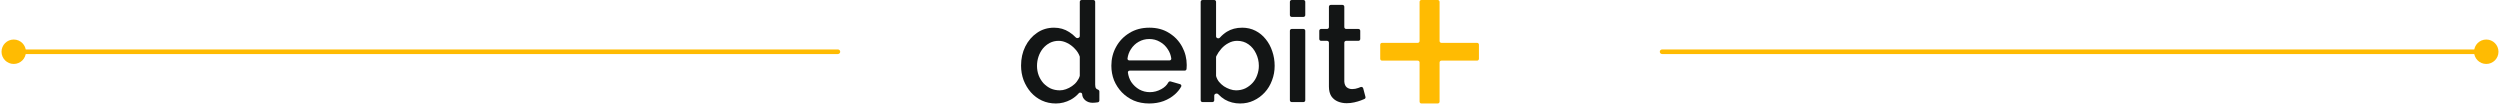 <svg width="546" height="23" viewBox="0 0 546 23" fill="none" xmlns="http://www.w3.org/2000/svg">
<path d="M223 14.324C223 12.797 223.305 11.412 223.916 10.17C224.547 8.908 225.403 7.91 226.482 7.177C227.561 6.424 228.803 6.047 230.208 6.047C231.429 6.047 232.529 6.363 233.506 6.994C234.053 7.34 234.533 7.732 234.946 8.171C235.225 8.468 235.827 8.282 235.827 7.874V0.4C235.827 0.179 236.006 0 236.227 0H238.787C239.008 0 239.187 0.179 239.187 0.4V18.508C239.187 18.895 239.258 19.169 239.4 19.332C239.482 19.425 239.593 19.495 239.734 19.542C239.934 19.608 240.103 19.772 240.103 19.983V21.954C240.103 22.151 239.96 22.318 239.766 22.346C239.295 22.414 238.919 22.448 238.637 22.448C238.006 22.448 237.466 22.264 237.018 21.898C236.591 21.531 236.367 21.094 236.346 20.585C236.337 20.238 235.845 20.095 235.617 20.356C235.118 20.927 234.526 21.4 233.842 21.776C232.804 22.325 231.725 22.6 230.605 22.6C229.505 22.6 228.487 22.387 227.551 21.959C226.634 21.531 225.83 20.931 225.138 20.157C224.466 19.383 223.937 18.498 223.55 17.5C223.183 16.502 223 15.444 223 14.324ZM235.813 16.605C235.823 16.571 235.827 16.535 235.827 16.5V12.436C235.827 12.392 235.82 12.348 235.805 12.306C235.579 11.68 235.22 11.121 234.728 10.628C234.239 10.099 233.679 9.681 233.048 9.376C232.437 9.071 231.826 8.918 231.216 8.918C230.503 8.918 229.851 9.071 229.261 9.376C228.691 9.681 228.192 10.089 227.764 10.598C227.357 11.107 227.042 11.687 226.818 12.338C226.594 12.99 226.482 13.672 226.482 14.385C226.482 15.118 226.604 15.81 226.848 16.462C227.092 17.093 227.439 17.663 227.887 18.172C228.355 18.66 228.884 19.047 229.475 19.332C230.085 19.597 230.747 19.729 231.46 19.729C231.908 19.729 232.356 19.648 232.804 19.485C233.272 19.322 233.71 19.098 234.117 18.813C234.544 18.528 234.901 18.192 235.186 17.805C235.479 17.433 235.688 17.033 235.813 16.605Z" fill="#131515"/>
<path d="M250.997 22.6C249.755 22.6 248.625 22.387 247.607 21.959C246.61 21.511 245.744 20.91 245.011 20.157C244.278 19.383 243.708 18.508 243.301 17.53C242.914 16.533 242.721 15.474 242.721 14.354C242.721 12.848 243.067 11.473 243.759 10.231C244.451 8.969 245.419 7.961 246.661 7.208C247.903 6.434 249.358 6.047 251.028 6.047C252.698 6.047 254.133 6.434 255.334 7.208C256.556 7.961 257.503 8.959 258.175 10.201C258.846 11.443 259.182 12.776 259.182 14.201C259.182 14.446 259.172 14.68 259.152 14.904C259.146 14.965 259.14 15.023 259.134 15.079C259.112 15.277 258.943 15.423 258.744 15.423H246.721C246.49 15.423 246.305 15.619 246.336 15.848C246.438 16.611 246.679 17.294 247.058 17.897C247.526 18.589 248.116 19.139 248.829 19.546C249.542 19.933 250.305 20.127 251.12 20.127C252.015 20.127 252.86 19.902 253.654 19.455C254.342 19.076 254.841 18.596 255.151 18.015C255.249 17.832 255.456 17.727 255.655 17.784L257.732 18.381C257.965 18.448 258.086 18.707 257.969 18.92C257.631 19.533 257.17 20.098 256.586 20.615C255.894 21.226 255.07 21.715 254.113 22.081C253.156 22.427 252.117 22.6 250.997 22.6ZM246.246 12.768C246.214 12.998 246.399 13.194 246.63 13.194H255.426C255.657 13.194 255.842 12.998 255.809 12.768C255.704 12.027 255.454 11.364 255.059 10.781C254.611 10.068 254.031 9.519 253.319 9.132C252.626 8.725 251.853 8.521 250.997 8.521C250.163 8.521 249.389 8.725 248.676 9.132C247.984 9.519 247.414 10.068 246.966 10.781C246.589 11.364 246.349 12.027 246.246 12.768Z" fill="#131515"/>
<path d="M270.841 22.6C269.619 22.6 268.509 22.315 267.512 21.745C266.968 21.417 266.487 21.028 266.069 20.58C265.791 20.281 265.191 20.465 265.191 20.873V21.895C265.191 22.116 265.011 22.295 264.791 22.295H262.628C262.407 22.295 262.228 22.116 262.228 21.895V0.4C262.228 0.179 262.407 0 262.628 0H265.188C265.409 0 265.588 0.179 265.588 0.4V7.941C265.588 8.344 266.156 8.52 266.424 8.22C266.875 7.715 267.38 7.286 267.939 6.933C268.896 6.342 270.016 6.047 271.299 6.047C272.358 6.047 273.325 6.271 274.2 6.719C275.076 7.167 275.819 7.778 276.43 8.551C277.061 9.325 277.539 10.211 277.865 11.209C278.211 12.206 278.384 13.265 278.384 14.385C278.384 15.505 278.191 16.563 277.804 17.561C277.437 18.559 276.908 19.434 276.216 20.188C275.524 20.941 274.719 21.531 273.803 21.959C272.907 22.387 271.92 22.6 270.841 22.6ZM269.955 19.729C270.688 19.729 271.36 19.587 271.971 19.302C272.581 18.996 273.111 18.599 273.559 18.111C274.007 17.622 274.343 17.052 274.567 16.401C274.811 15.749 274.933 15.077 274.933 14.385C274.933 13.428 274.73 12.532 274.322 11.697C273.935 10.862 273.386 10.191 272.673 9.681C271.96 9.172 271.136 8.918 270.199 8.918C269.527 8.918 268.896 9.081 268.306 9.407C267.715 9.712 267.186 10.129 266.718 10.659C266.289 11.146 265.926 11.688 265.628 12.287C265.601 12.341 265.588 12.4 265.588 12.461V16.532C265.588 16.567 265.592 16.6 265.601 16.633C265.725 17.082 265.934 17.493 266.229 17.866C266.534 18.233 266.891 18.559 267.298 18.844C267.705 19.108 268.143 19.322 268.611 19.485C269.079 19.648 269.527 19.729 269.955 19.729Z" fill="#131515"/>
<path d="M282.111 22.295C281.89 22.295 281.711 22.116 281.711 21.895V6.722C281.711 6.501 281.89 6.322 282.111 6.322H284.671C284.891 6.322 285.071 6.501 285.071 6.722V21.895C285.071 22.116 284.891 22.295 284.671 22.295H282.111ZM282.111 3.695C281.89 3.695 281.711 3.516 281.711 3.295V0.4C281.711 0.179 281.89 0 282.111 0H284.671C284.891 0 285.071 0.179 285.071 0.4V3.295C285.071 3.516 284.891 3.695 284.671 3.695H282.111Z" fill="#131515"/>
<path d="M298.217 21.156C298.266 21.339 298.179 21.532 298.007 21.61C297.781 21.711 297.523 21.817 297.232 21.928C296.804 22.091 296.315 22.234 295.766 22.356C295.236 22.478 294.686 22.539 294.116 22.539C293.424 22.539 292.783 22.417 292.192 22.173C291.602 21.928 291.123 21.541 290.757 21.012C290.411 20.462 290.238 19.76 290.238 18.905V9.318C290.238 9.097 290.059 8.918 289.838 8.918H288.53C288.309 8.918 288.13 8.739 288.13 8.518V6.722C288.13 6.501 288.309 6.322 288.53 6.322H289.838C290.059 6.322 290.238 6.143 290.238 5.922V1.469C290.238 1.248 290.417 1.069 290.638 1.069H293.197C293.418 1.069 293.597 1.248 293.597 1.469V5.922C293.597 6.143 293.776 6.322 293.997 6.322H296.679C296.9 6.322 297.079 6.501 297.079 6.722V8.518C297.079 8.739 296.9 8.918 296.679 8.918H293.997C293.776 8.918 293.597 9.097 293.597 9.318V17.836C293.638 18.386 293.811 18.793 294.116 19.058C294.442 19.322 294.839 19.455 295.307 19.455C295.776 19.455 296.224 19.373 296.651 19.21C296.839 19.139 297.005 19.073 297.149 19.014C297.384 18.917 297.659 19.043 297.724 19.289L298.217 21.156Z" fill="#131515"/>
<path d="M322.6 9.359C322.821 9.359 323 9.538 323 9.759V12.841C323 13.062 322.821 13.241 322.6 13.241H314.804C314.583 13.241 314.404 13.42 314.404 13.641V22.2C314.404 22.421 314.225 22.6 314.004 22.6H310.436C310.215 22.6 310.036 22.421 310.036 22.2V13.641C310.036 13.42 309.857 13.241 309.636 13.241H301.84C301.619 13.241 301.44 13.062 301.44 12.841V9.759C301.44 9.538 301.619 9.359 301.84 9.359H309.636C309.857 9.359 310.036 9.18 310.036 8.959V0.4C310.036 0.179 310.215 0 310.436 0H314.004C314.225 0 314.404 0.179 314.404 0.4V8.959C314.404 9.18 314.583 9.359 314.804 9.359H322.6Z" fill="#FFBB02"/>
<path d="M363 10.801C362.724 10.801 362.5 11.025 362.5 11.301C362.5 11.577 362.724 11.801 363 11.801L363 10.801ZM540.333 11.301C540.333 12.774 541.527 13.967 543 13.967C544.473 13.967 545.667 12.774 545.667 11.301C545.667 9.828 544.473 8.634 543 8.634C541.527 8.634 540.333 9.828 540.333 11.301ZM363 11.801L543 11.801L543 10.801L363 10.801L363 11.801Z" fill="#FFBB02"/>
<path d="M0.333 11.301C0.333 12.774 1.527 13.967 3 13.967C4.473 13.967 5.667 12.774 5.667 11.301C5.667 9.828 4.473 8.634 3 8.634C1.527 8.634 0.333 9.828 0.333 11.301ZM183 11.801C183.276 11.801 183.5 11.577 183.5 11.301C183.5 11.025 183.276 10.801 183 10.801L183 11.801ZM3 11.801L183 11.801L183 10.801L3 10.801L3 11.801Z" fill="#FFBB02"/>
</svg>
